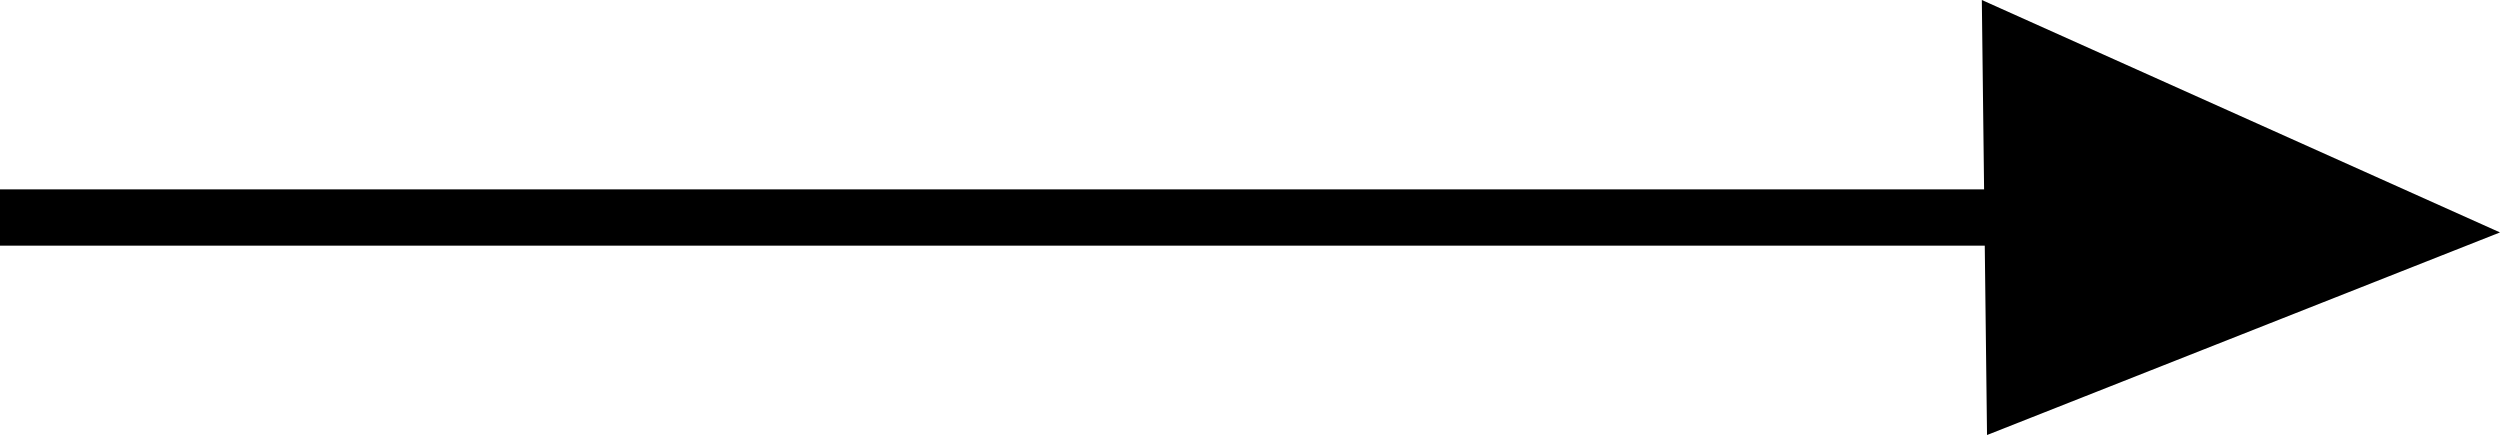 <svg xmlns="http://www.w3.org/2000/svg" viewBox="0 0 177.69 30.92"><defs><style>.cls-1{fill:none;stroke:#000;stroke-miterlimit:10;stroke-width:4px;}</style></defs><title>Recurso 3</title><g id="Capa_2" data-name="Capa 2"><g id="Capa_1-2" data-name="Capa 1"><line class="cls-1" y1="15.46" x2="142.69" y2="15.46"></line><polygon points="140.86 0 177.69 16.52 141.23 30.92 140.86 0"></polygon></g></g></svg>